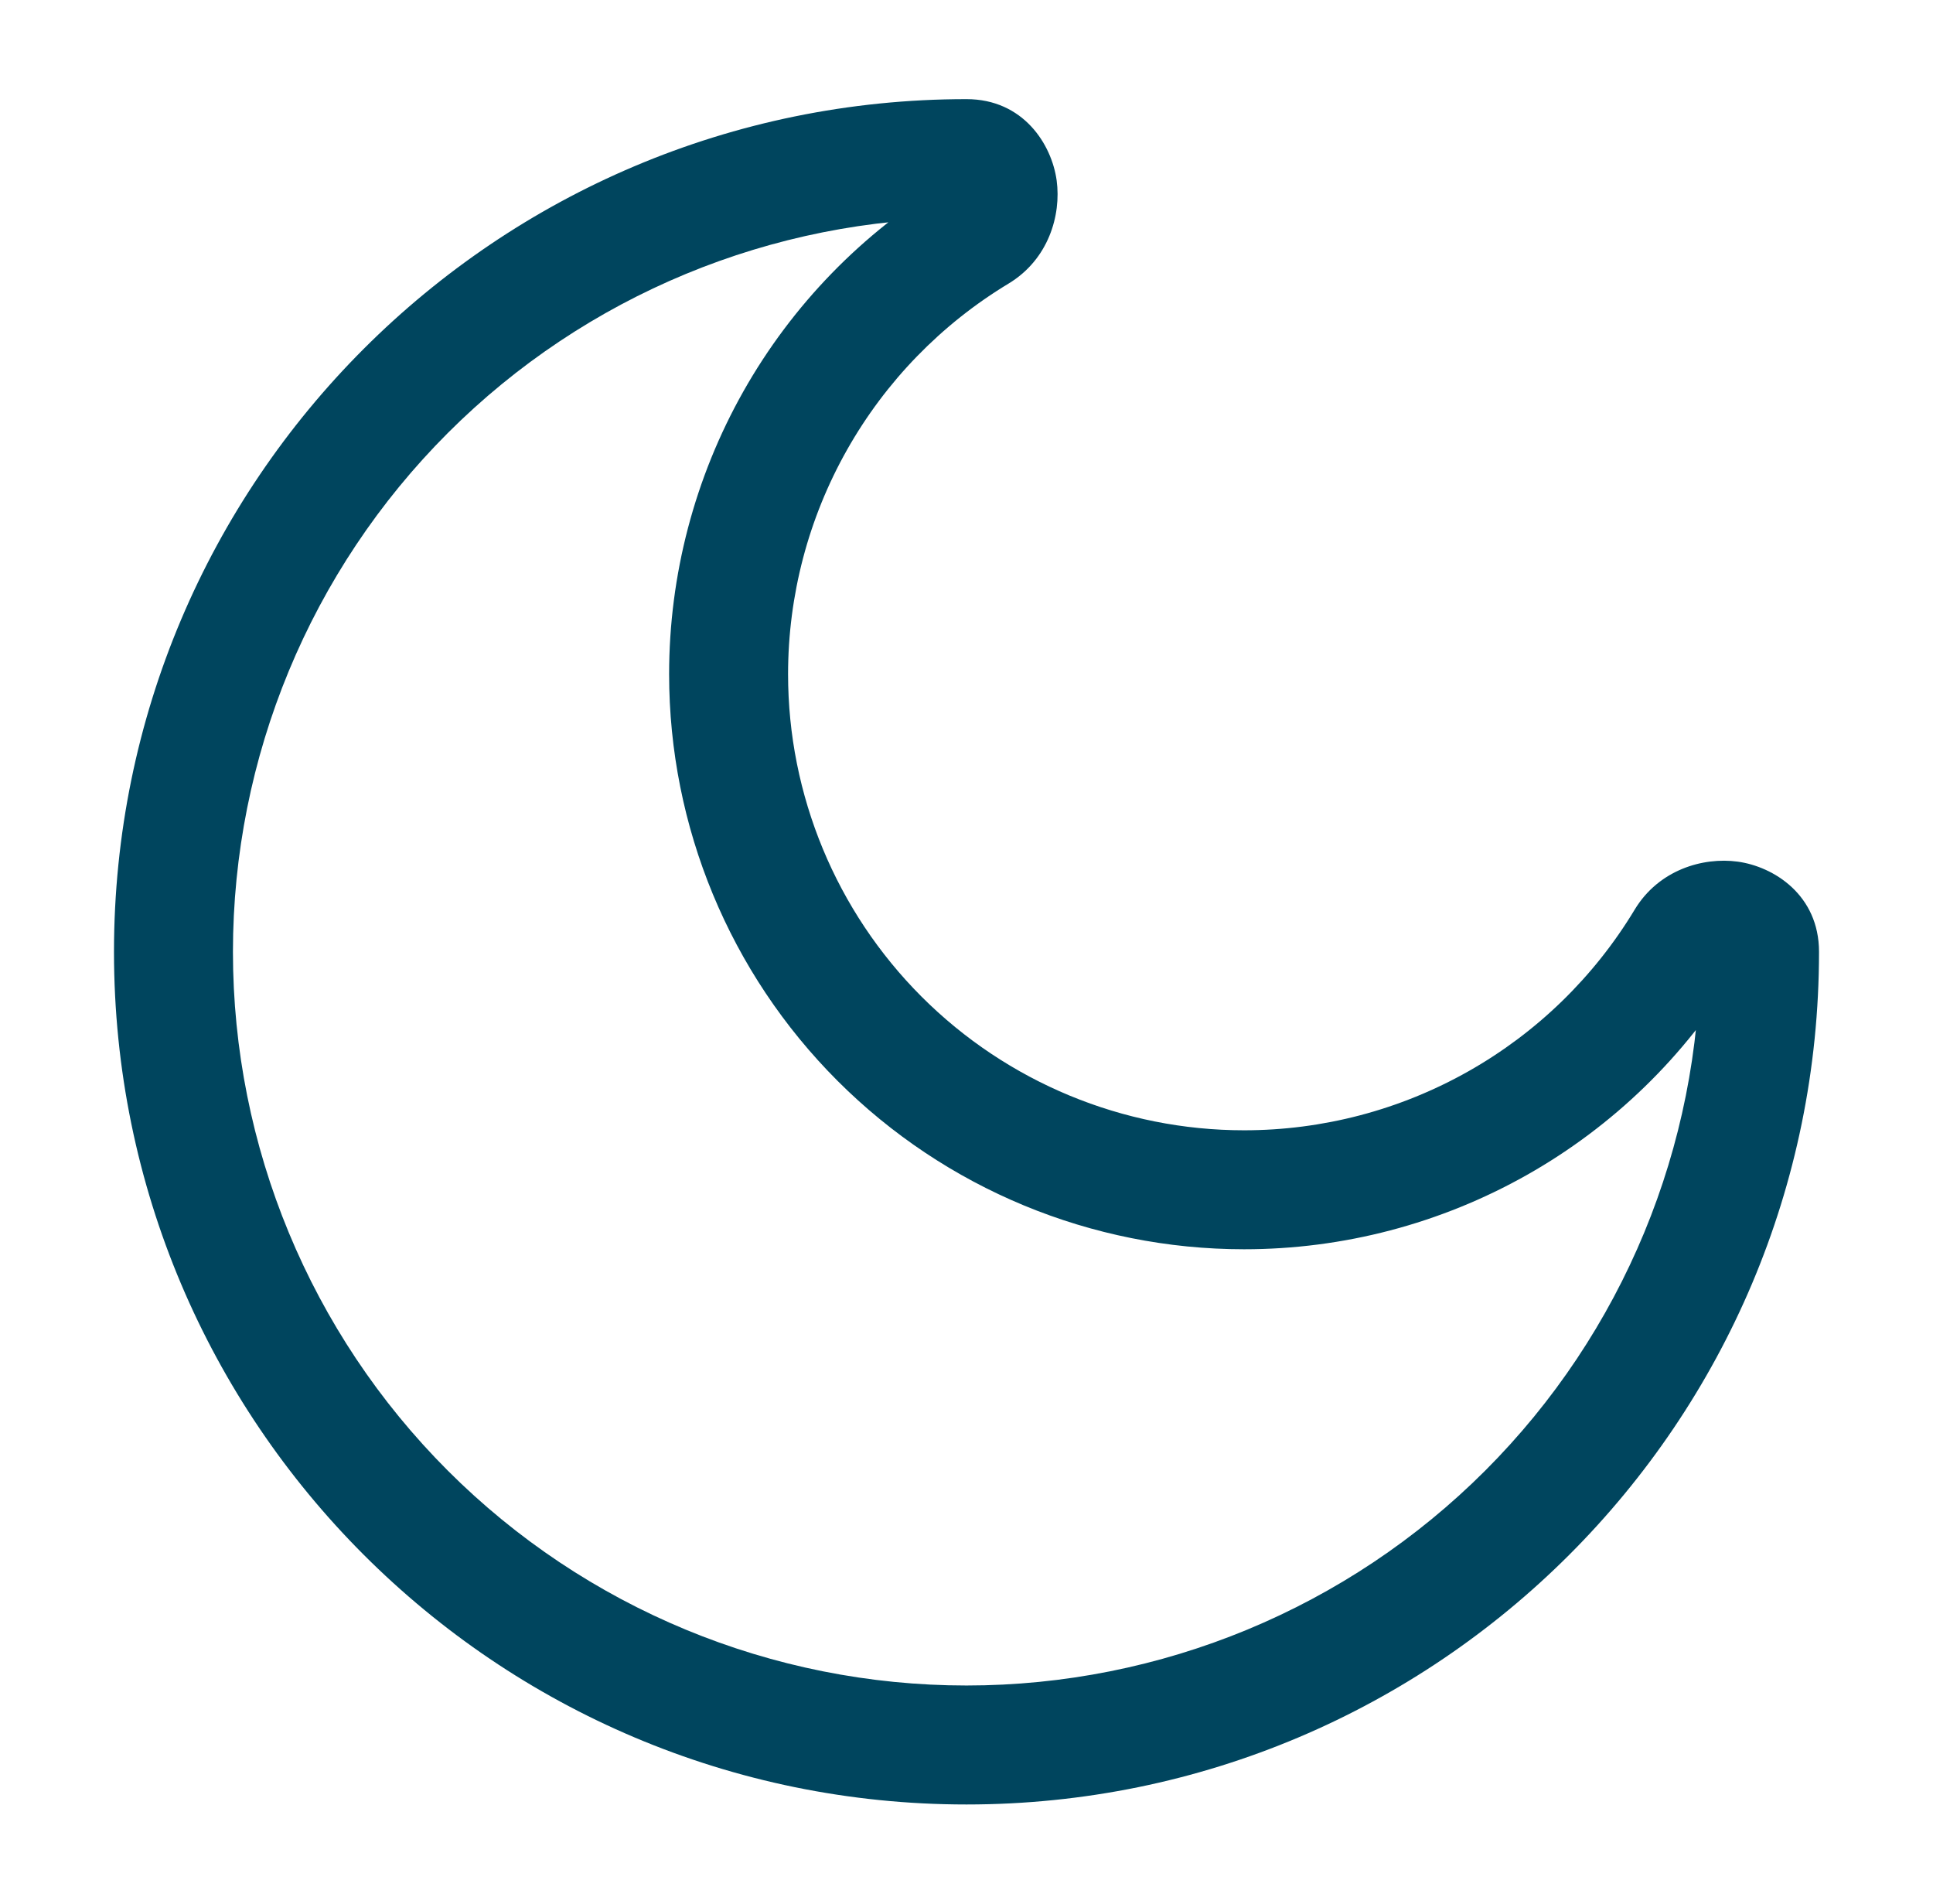 <svg width="65" height="64" viewBox="0 0 65 64" fill="none" xmlns="http://www.w3.org/2000/svg">
<path d="M57.167 32C57.167 38.542 54.568 44.816 49.942 49.442C45.316 54.068 39.042 56.666 32.5 56.666V60.666C48.332 60.666 61.167 47.832 61.167 32H57.167ZM32.5 56.666C25.958 56.666 19.684 54.068 15.058 49.442C10.432 44.816 7.833 38.542 7.833 32H3.833C3.833 47.832 16.668 60.666 32.5 60.666V56.666ZM7.833 32C7.833 25.458 10.432 19.184 15.058 14.558C19.684 9.932 25.958 7.333 32.5 7.333V3.333C16.668 3.333 3.833 16.168 3.833 32H7.833ZM41.833 38C37.767 38 33.867 36.384 30.991 33.509C28.116 30.633 26.5 26.733 26.5 22.666H22.5C22.5 27.794 24.537 32.711 28.163 36.337C31.788 39.963 36.706 42 41.833 42V38ZM54.967 30.584C53.602 32.847 51.676 34.719 49.375 36.018C47.074 37.318 44.476 38 41.833 38V42C45.165 42.001 48.44 41.141 51.342 39.503C54.243 37.865 56.672 35.506 58.393 32.653L54.967 30.584ZM26.5 22.666C26.5 20.024 27.182 17.426 28.482 15.125C29.781 12.824 31.653 10.898 33.916 9.533L31.847 6.109C28.994 7.83 26.635 10.258 24.997 13.159C23.36 16.06 22.5 19.335 22.5 22.666H26.5ZM32.5 7.333C32.366 7.33 32.234 7.301 32.111 7.247C31.988 7.193 31.878 7.115 31.785 7.018C31.673 6.905 31.597 6.761 31.567 6.605C31.556 6.522 31.561 6.282 31.847 6.109L33.916 9.533C35.257 8.722 35.689 7.237 35.532 6.069C35.367 4.856 34.412 3.333 32.5 3.333V7.333ZM58.393 32.653C58.217 32.938 57.977 32.944 57.895 32.933C57.738 32.903 57.594 32.827 57.481 32.714C57.384 32.622 57.306 32.511 57.252 32.389C57.198 32.266 57.169 32.134 57.167 32H61.167C61.167 30.088 59.644 29.133 58.431 28.968C57.263 28.81 55.777 29.242 54.967 30.584L58.393 32.653Z" fill="#00455E"/>
</svg>
